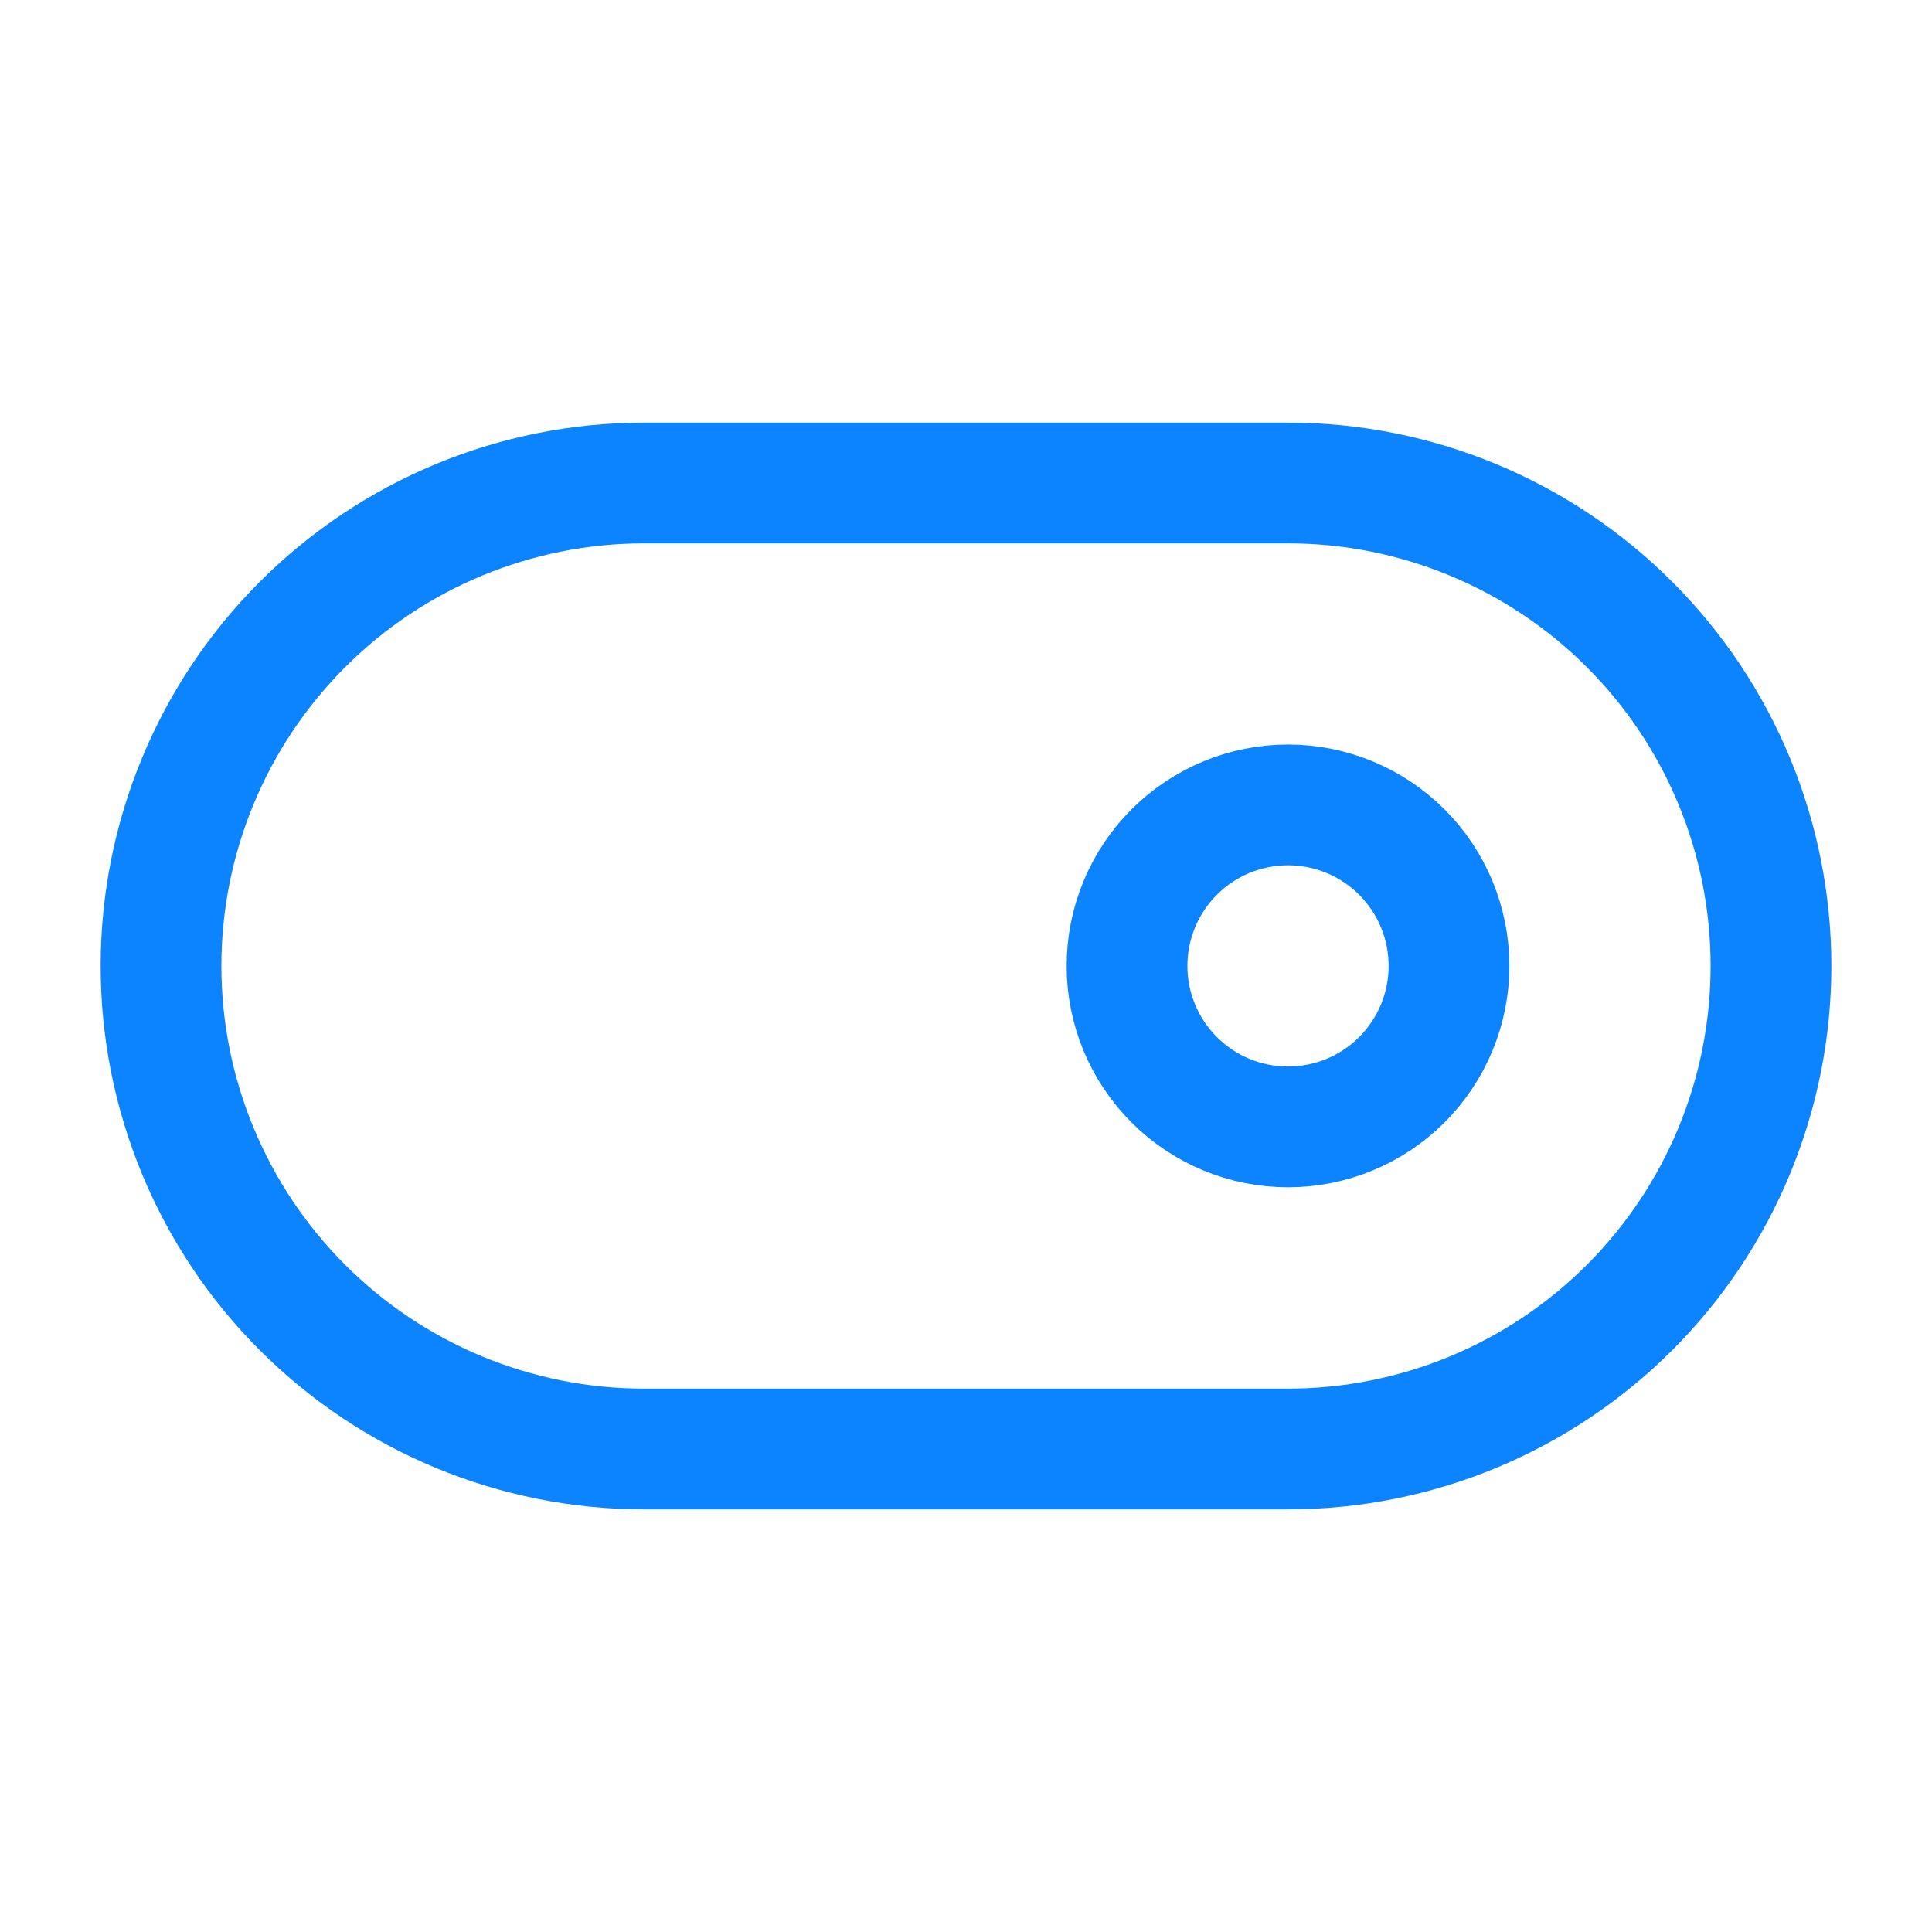 <svg width="32" height="32" viewBox="0 0 32 32" fill="none" xmlns="http://www.w3.org/2000/svg">
<g clip-path="url(#clip0_3279_10820)">
<path d="M18.667 15.999C18.667 16.706 18.948 17.384 19.448 17.884C19.948 18.384 20.626 18.665 21.333 18.665C22.041 18.665 22.719 18.384 23.219 17.884C23.719 17.384 24 16.706 24 15.999C24 15.291 23.719 14.613 23.219 14.113C22.719 13.613 22.041 13.332 21.333 13.332C20.626 13.332 19.948 13.613 19.448 14.113C18.948 14.613 18.667 15.291 18.667 15.999Z" stroke="#0C83FF" stroke-width="2" stroke-linecap="round" stroke-linejoin="round"/>
<path d="M2.667 16C2.667 13.878 3.51 11.843 5.01 10.343C6.51 8.843 8.545 8 10.667 8H21.333C23.455 8 25.49 8.843 26.99 10.343C28.491 11.843 29.333 13.878 29.333 16C29.333 18.122 28.491 20.157 26.99 21.657C25.49 23.157 23.455 24 21.333 24H10.667C8.545 24 6.51 23.157 5.01 21.657C3.51 20.157 2.667 18.122 2.667 16Z" stroke="#0C83FF" stroke-width="2" stroke-linecap="round" stroke-linejoin="round"/>
</g>
<defs>
<clipPath id="clip0_3279_10820">
<rect width="32" height="32" fill="white"/>
</clipPath>
</defs>
</svg>
